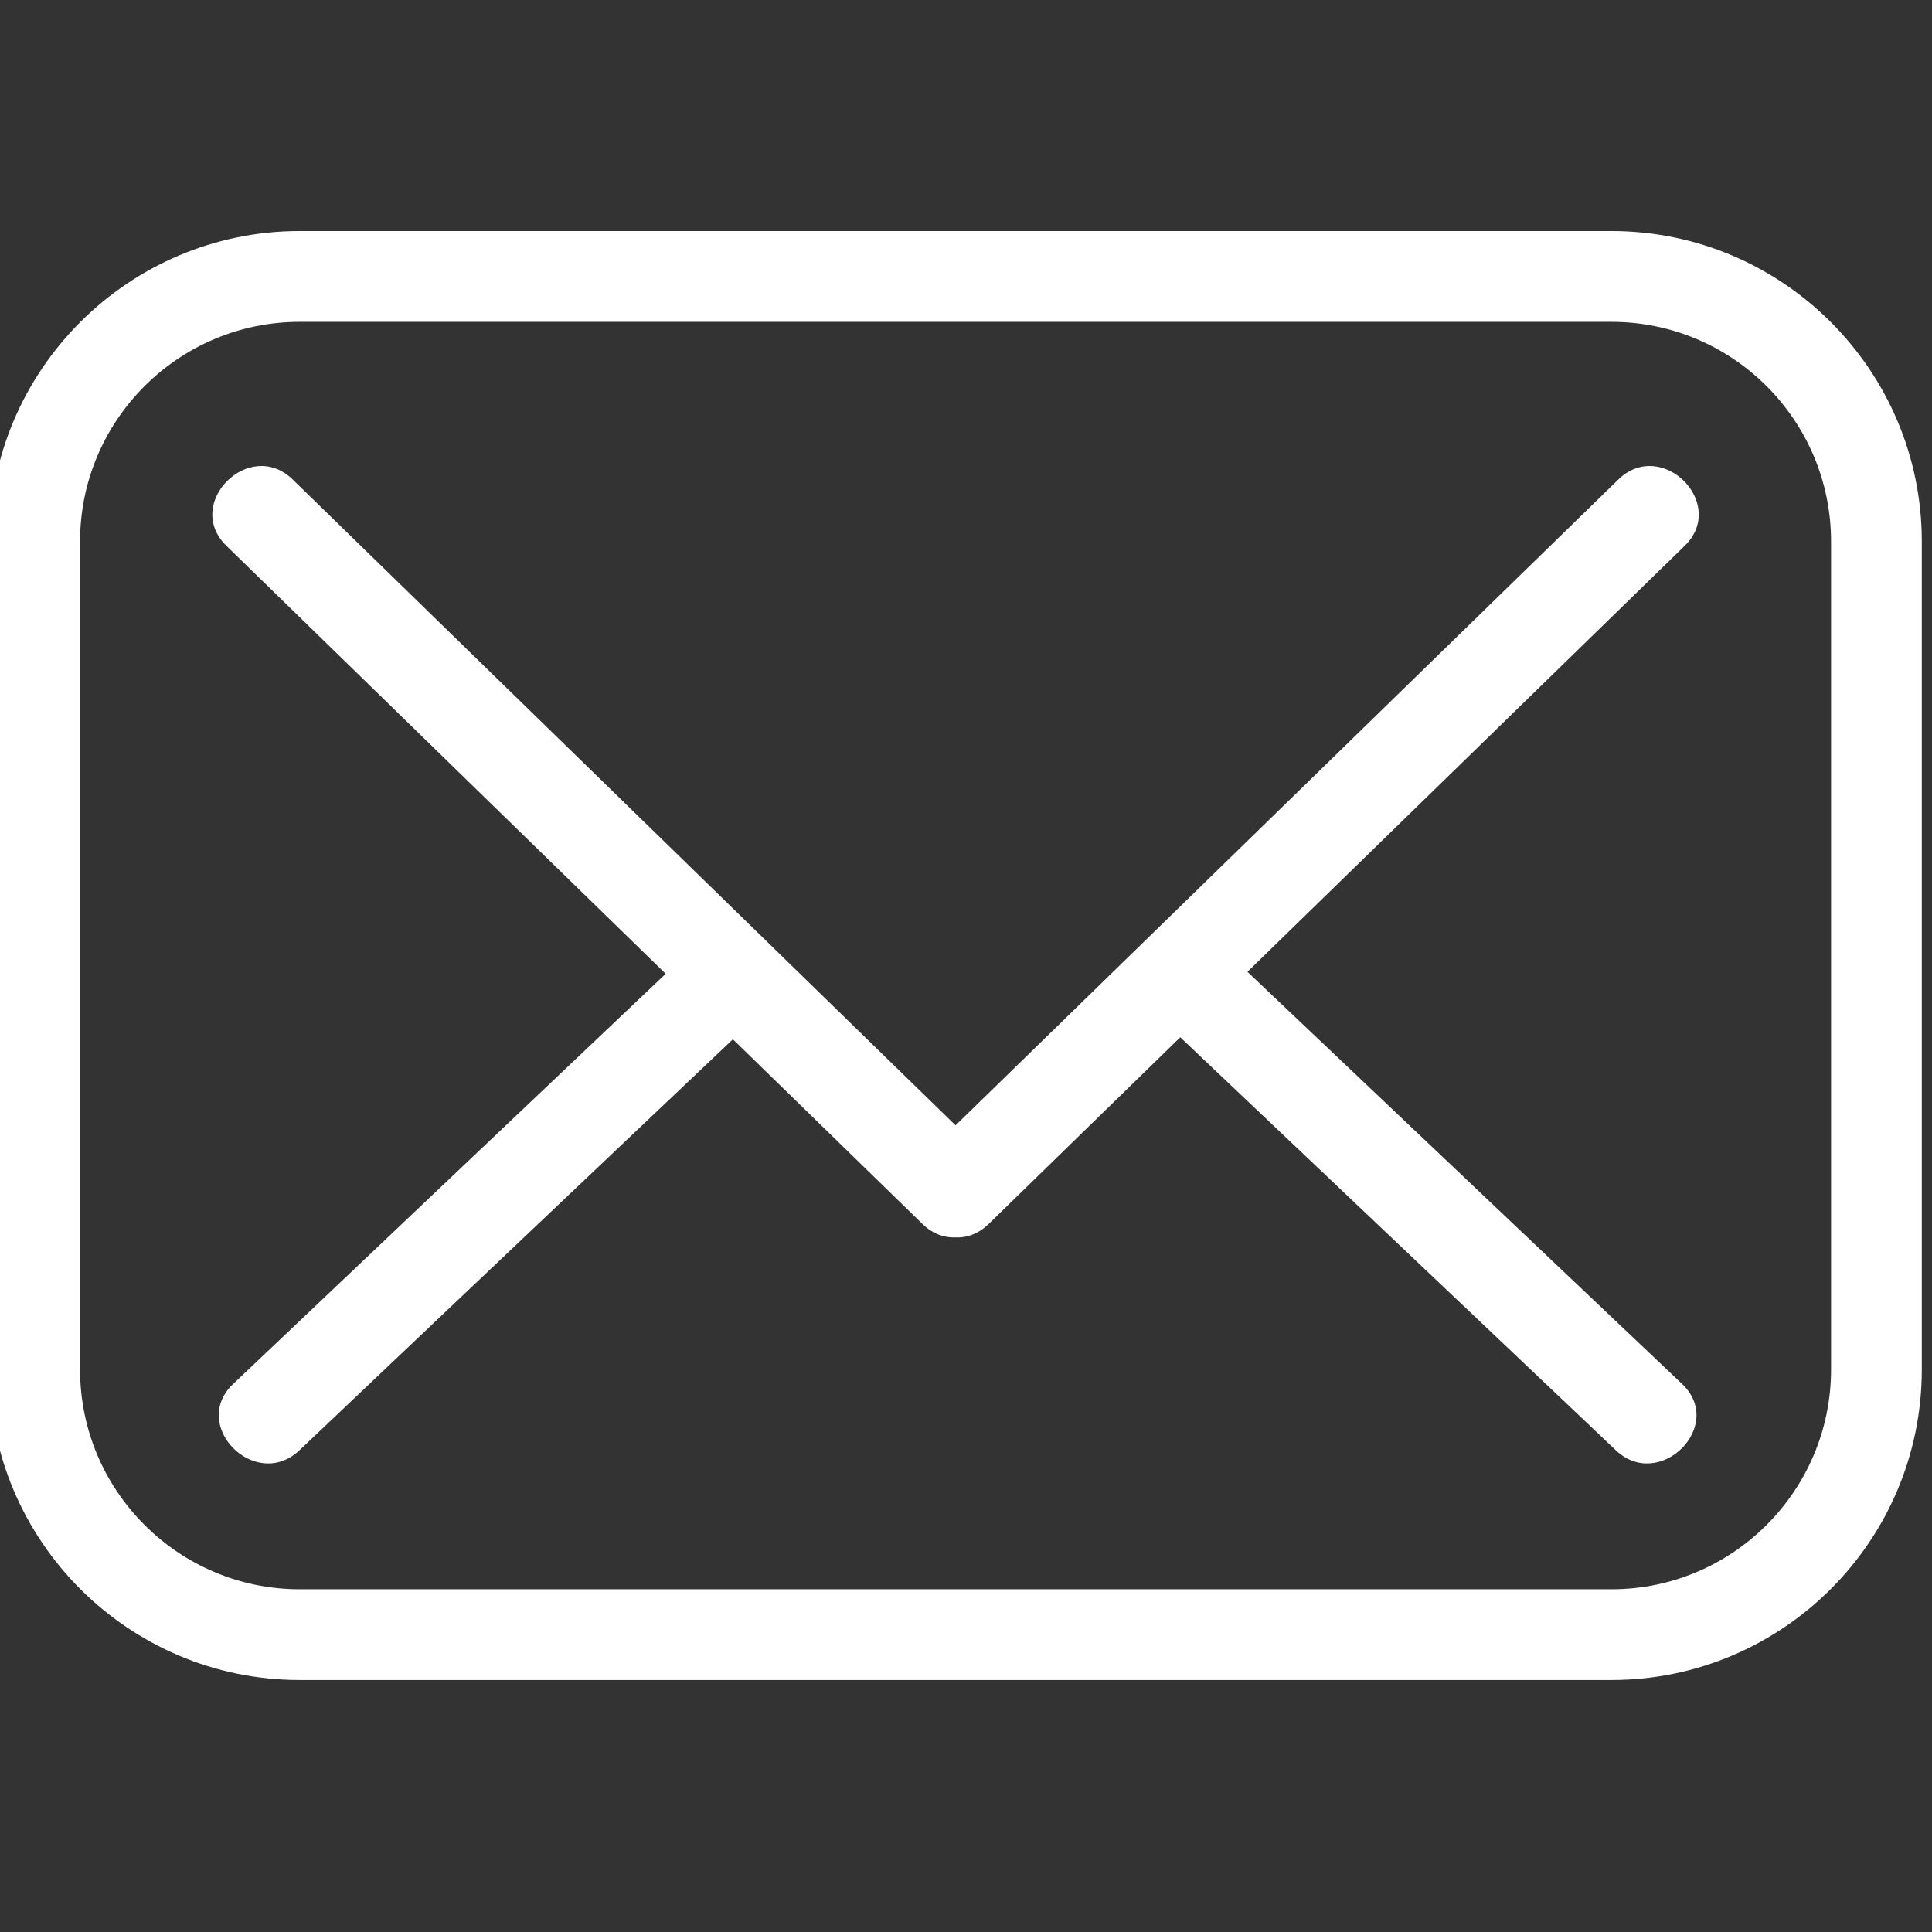 <svg width="32" height="32" viewBox="0 0 32 32" fill="none" xmlns="http://www.w3.org/2000/svg">
<rect x="0" y="0" width="32" height="32" fill="#333333" stroke="none"/>
<g clip-path="url(#email2)">
<path d="M26.691 27.826H4.963C2.128 27.826 -0.178 25.52 -0.178 22.685V8.968C-0.178 6.134 2.129 3.827 4.963 3.827H26.691C29.525 3.827 31.831 6.134 31.831 8.968V22.685C31.831 25.52 29.525 27.826 26.691 27.826ZM4.963 5.331C2.957 5.331 1.326 6.962 1.326 8.968V22.685C1.326 24.691 2.957 26.323 4.963 26.323H26.691C28.697 26.323 30.328 24.691 30.328 22.685V8.968C30.328 6.962 28.697 5.331 26.691 5.331H4.963V5.331Z" fill="white"/>
<path d="M3.75 9.04C7.593 12.784 11.435 16.528 15.278 20.272C15.994 20.97 17.093 19.873 16.376 19.174C12.533 15.43 8.691 11.686 4.848 7.942C4.132 7.244 3.033 8.341 3.75 9.04Z" fill="white"/>
<path d="M16.376 20.272C20.218 16.528 24.061 12.784 27.904 9.04C28.62 8.341 27.522 7.244 26.805 7.942C22.963 11.686 19.12 15.43 15.278 19.174C14.561 19.873 15.659 20.971 16.376 20.272Z" fill="white"/>
<path d="M27.861 22.923C25.304 20.498 22.747 18.074 20.19 15.649C19.465 14.961 18.365 16.057 19.092 16.747C21.649 19.172 24.206 21.596 26.763 24.021C27.488 24.709 28.588 23.612 27.861 22.923Z" fill="white"/>
<path d="M4.96 24.021C7.517 21.596 10.074 19.172 12.631 16.747C13.357 16.057 12.258 14.961 11.533 15.648C8.976 18.073 6.419 20.498 3.862 22.923C3.135 23.612 4.234 24.709 4.96 24.021Z" fill="white"/>
</g>
<defs>
<clipPath id="email2">
<rect width="32" height="32" fill="white"/>
</clipPath>
</defs>
</svg>
